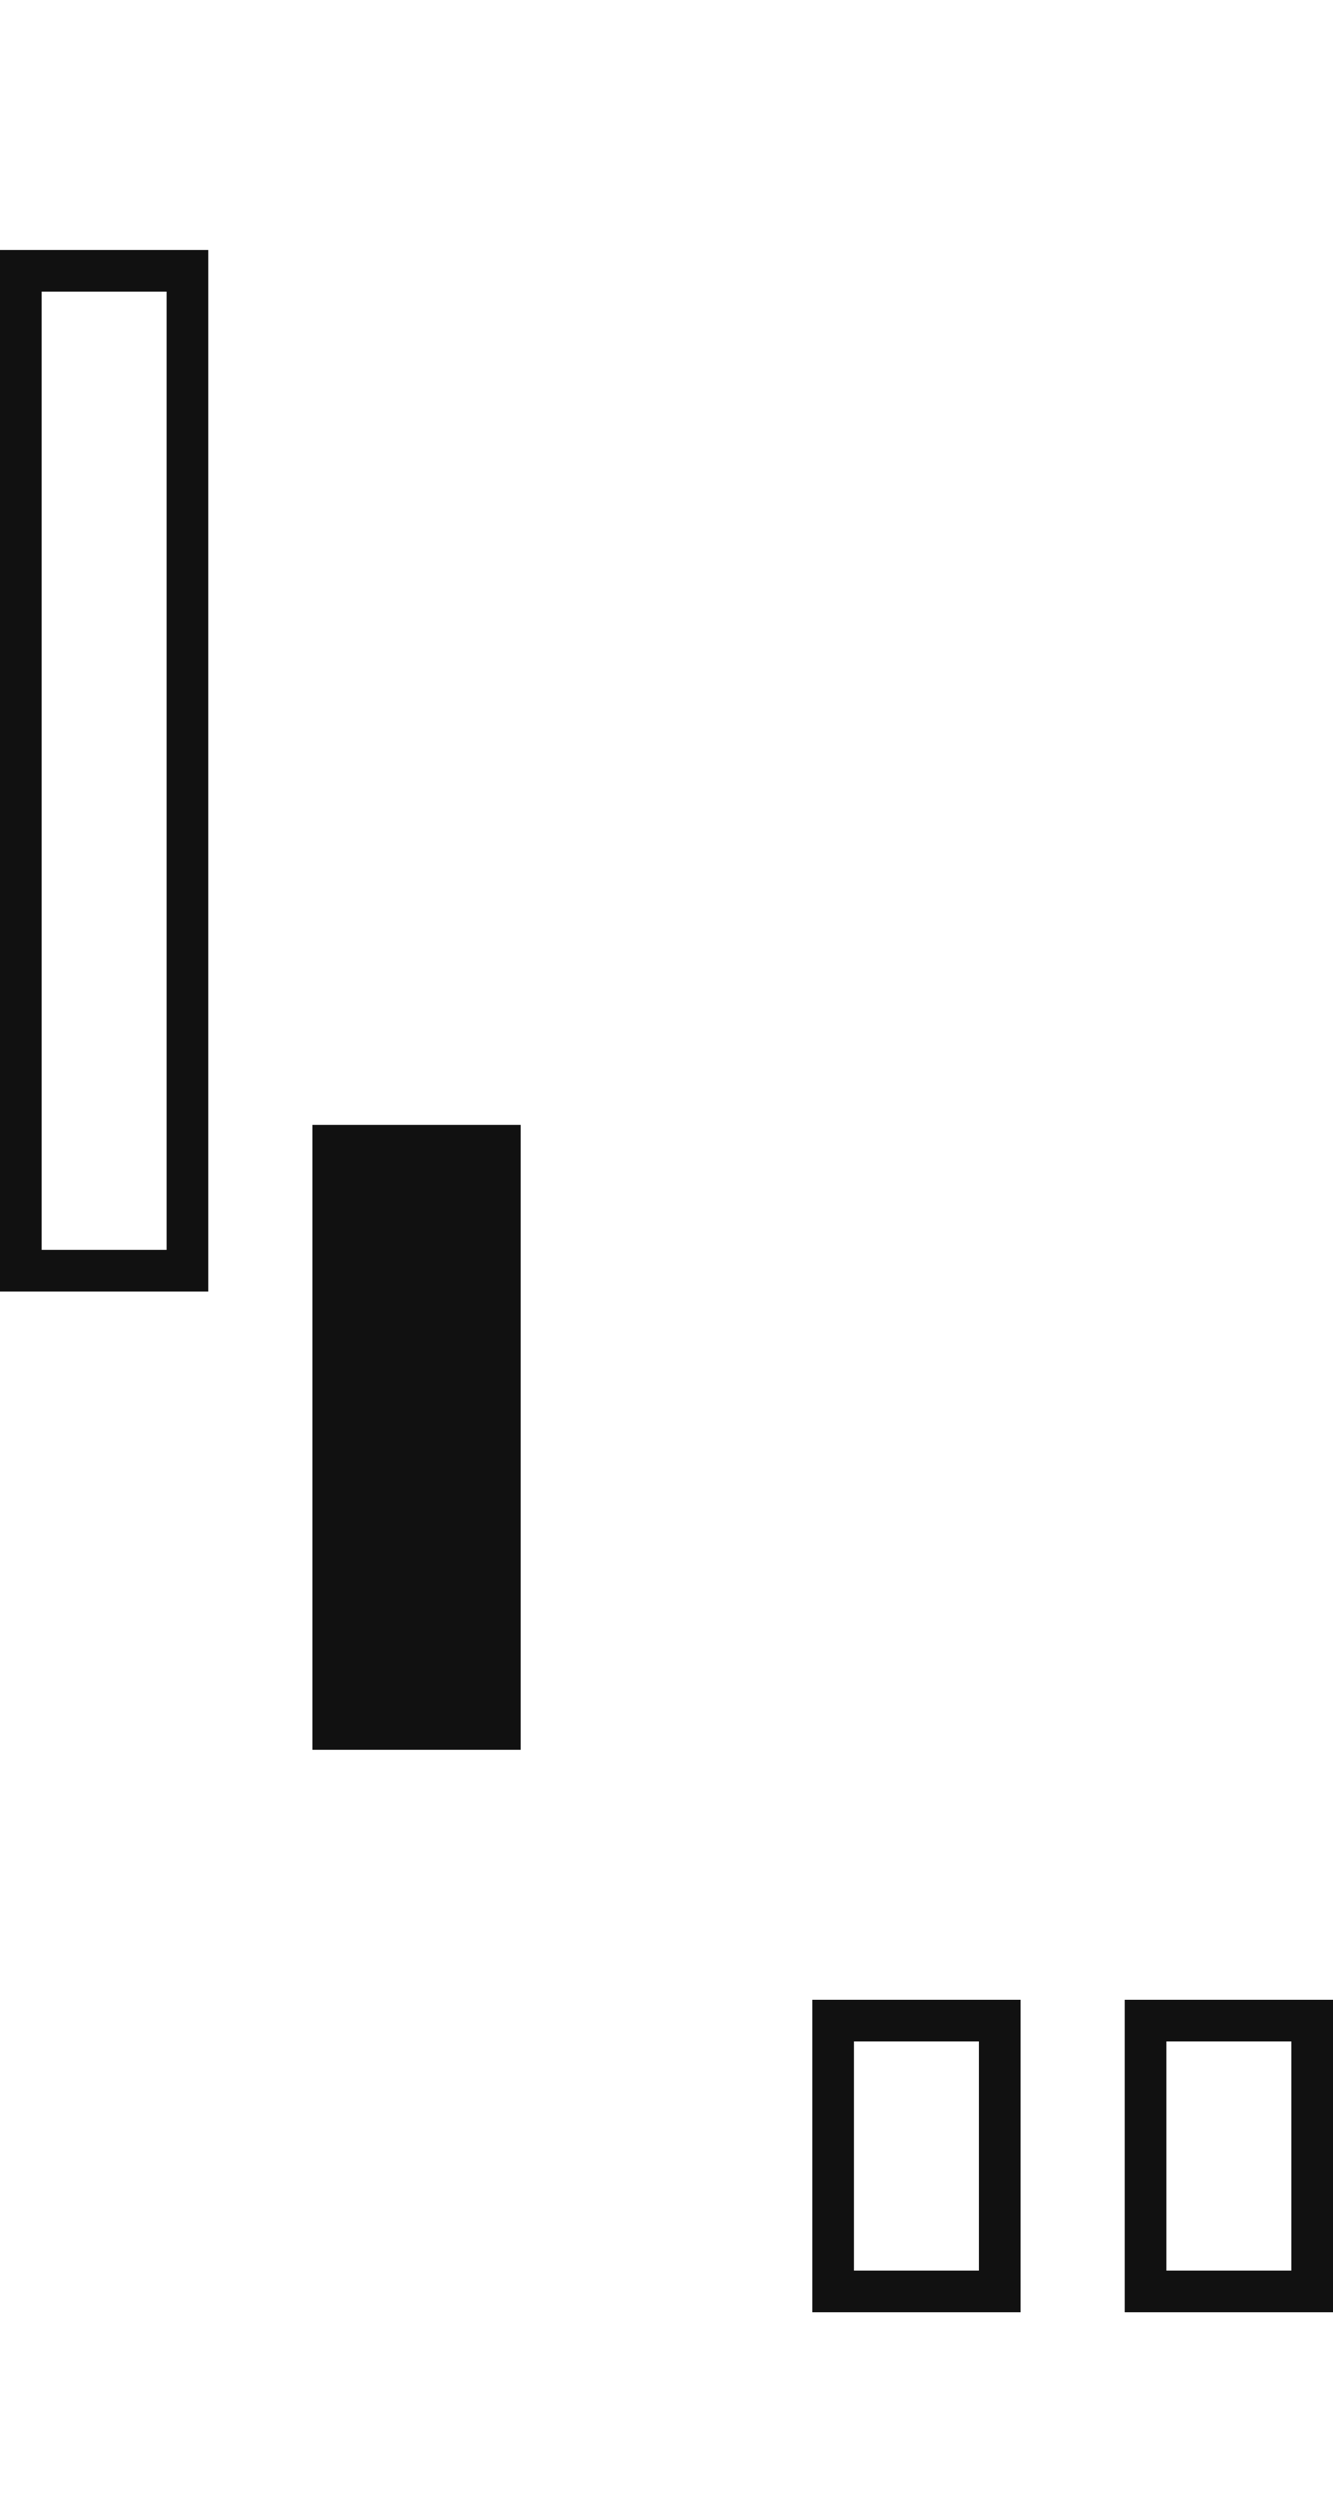 <svg width="64" height="120" viewBox="0 0 64 120" fill="none" xmlns="http://www.w3.org/2000/svg">
<rect x="15" y="54" width="10" height="30" fill="#111111"/>
<rect x="1" y="13" width="8" height="48" stroke="#111111" stroke-width="2"/>
<rect x="40" y="97" width="8" height="13" stroke="#111111" stroke-width="2"/>
<rect x="55" y="97" width="8" height="13" stroke="#111111" stroke-width="2"/>
</svg>
